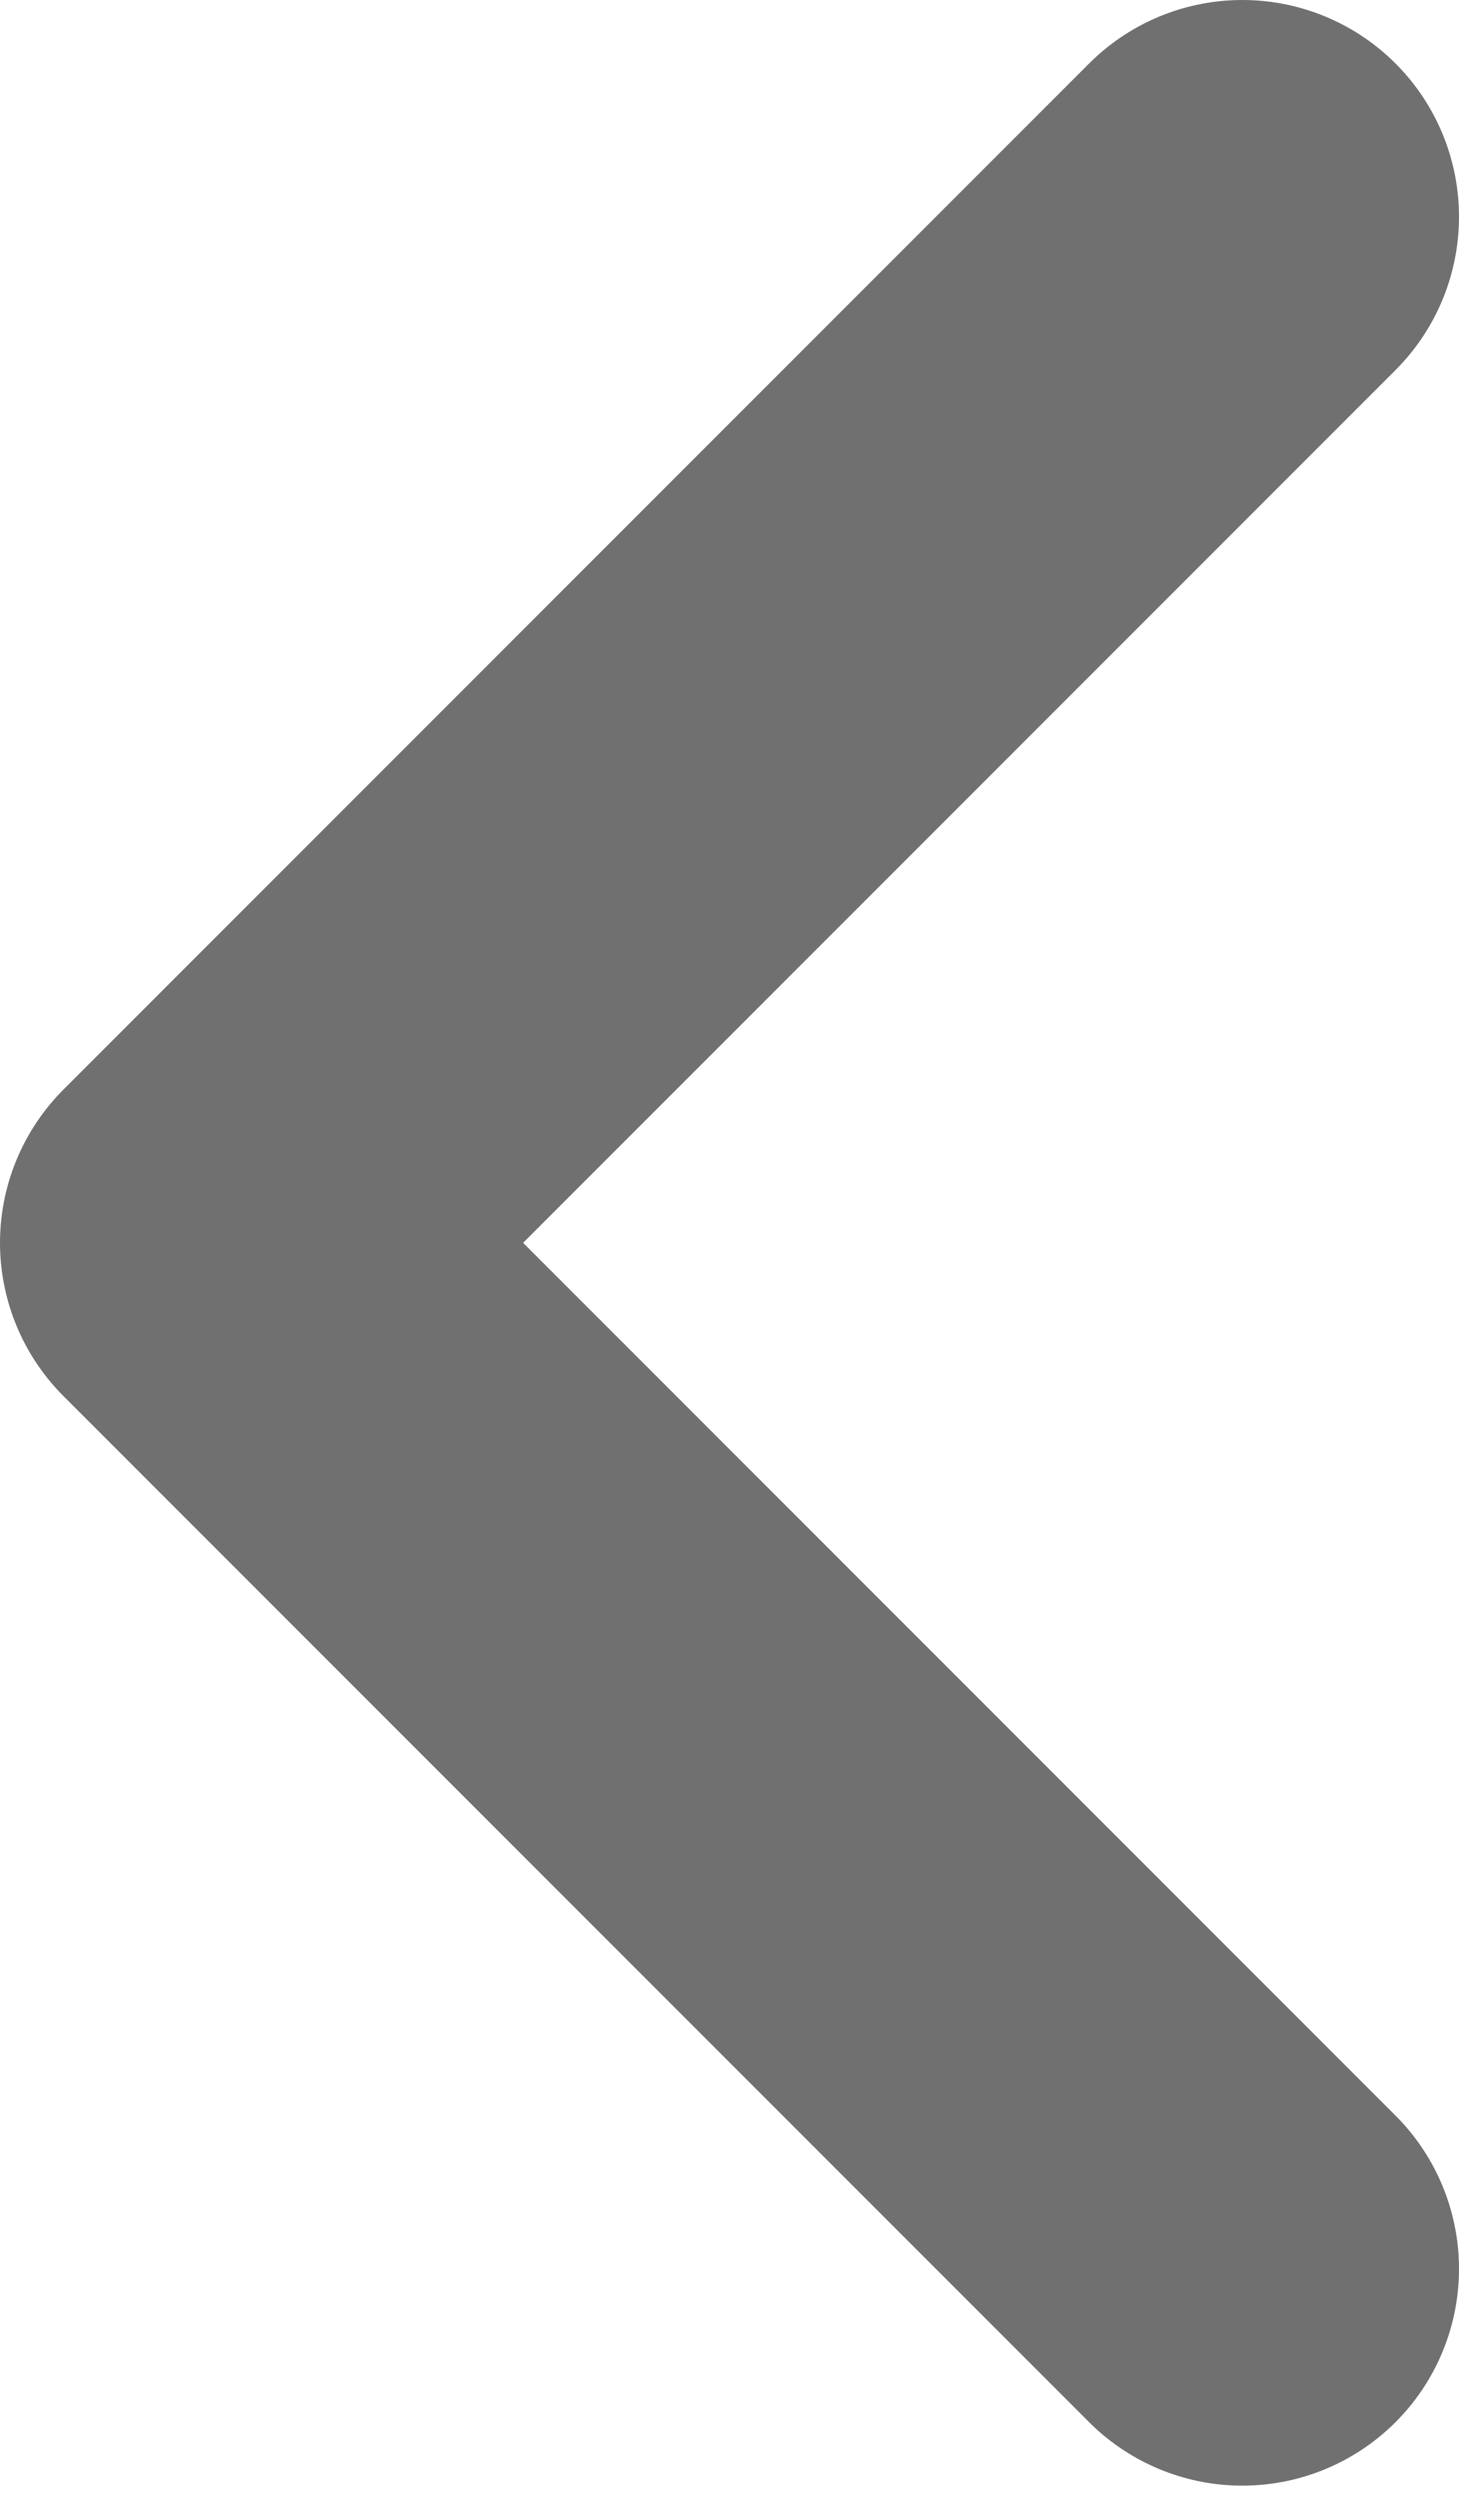 <?xml version="1.0" encoding="utf-8"?>
<!-- Generator: Adobe Illustrator 24.1.3, SVG Export Plug-In . SVG Version: 6.00 Build 0)  -->
<svg version="1.1" id="Ebene_1" xmlns="http://www.w3.org/2000/svg" xmlns:xlink="http://www.w3.org/1999/xlink" x="0px" y="0px"
	 viewBox="0 0 10.1 17.3" style="enable-background:new 0 0 10.1 17.3;" xml:space="preserve">
<style type="text/css">
	.st0{fill:none;stroke:#707070;stroke-width:3;stroke-linecap:round;stroke-linejoin:round;}
</style>
<path id="Pfad_46" class="st0" d="M8.6,1.5L1.5,8.6l7.1,7.1"/>
</svg>
